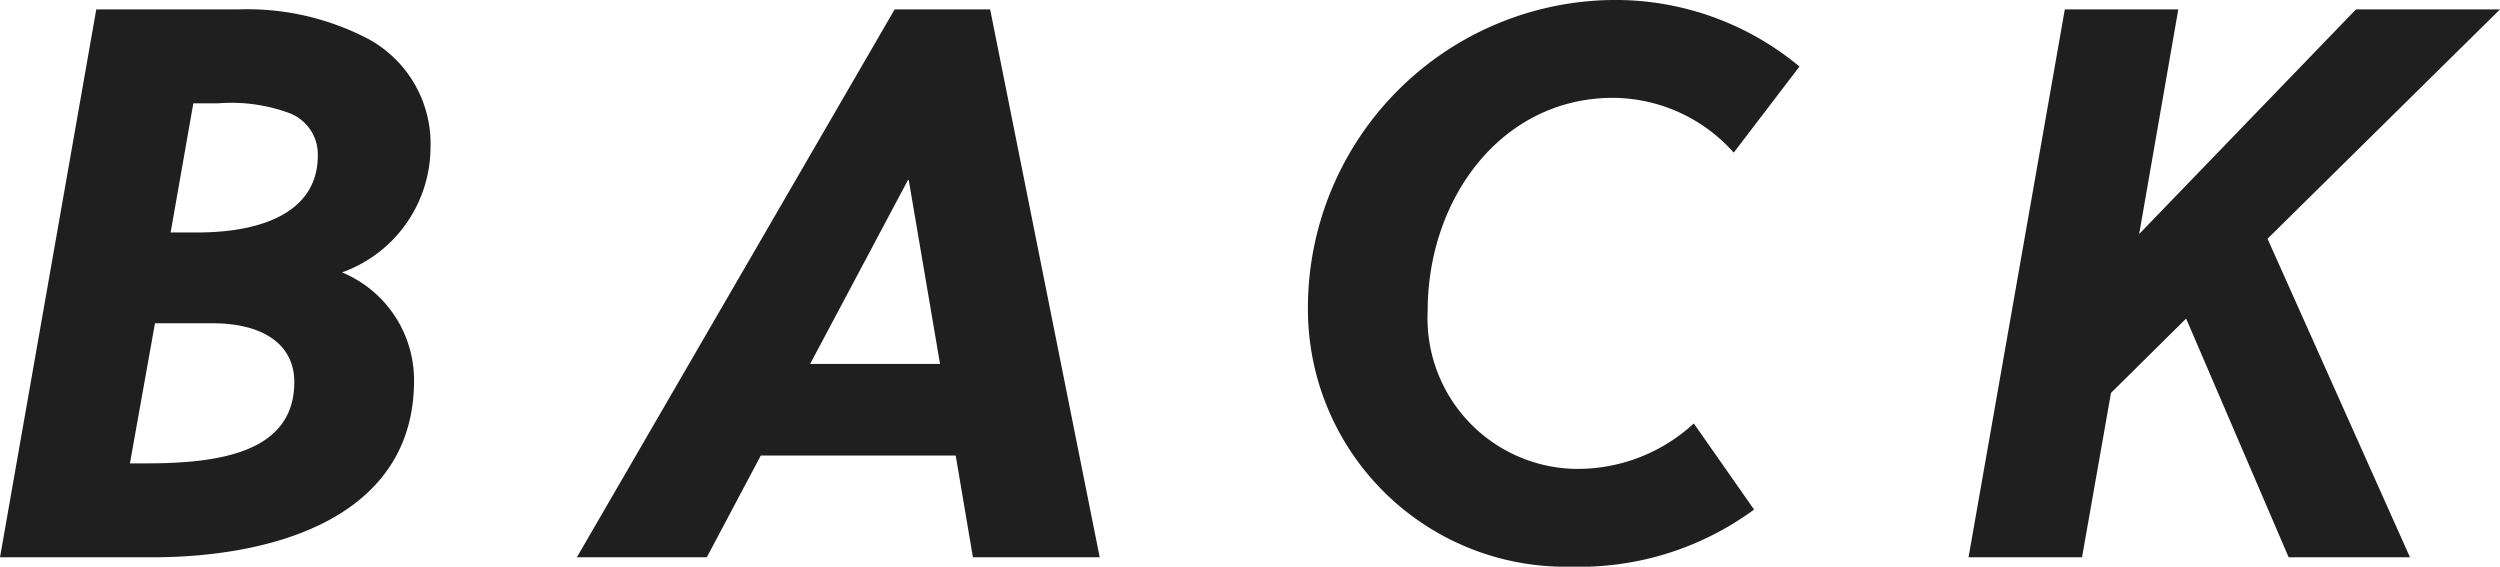 <svg xmlns="http://www.w3.org/2000/svg" width="63.88" height="14.48" viewBox="0 0 63.88 14.48">
  <path id="パス_1423" data-name="パス 1423" d="M6.04-5.98c1.36,0,2.1.58,2.1,1.5C8.14-2.7,6.28-2.4,4.36-2.4H3.94l.64-3.58ZM4.98-8.3l.58-3.3H6.2a4.267,4.267,0,0,1,1.84.26,1.127,1.127,0,0,1,.7,1.08c0,1.38-1.32,1.96-3.08,1.96ZM.62,0H4.5c3.16,0,6.7-1.04,6.7-4.52A2.984,2.984,0,0,0,9.36-7.28a3.406,3.406,0,0,0,2.26-3.16,3.049,3.049,0,0,0-1.58-2.8A6.684,6.684,0,0,0,6.7-14H3.08Zm28.1,0-2.8-14H23.48L15.36,0h3.32l1.38-2.6h4.98L25.48,0Zm-4.9-9.64h.02l.8,4.7H21.32ZM43.9-3.42a4.379,4.379,0,0,1-3.08,1.16A3.852,3.852,0,0,1,37.1-6.3c0-2.86,1.88-5.44,4.74-5.44a4.154,4.154,0,0,1,3.08,1.4l1.68-2.2a7.349,7.349,0,0,0-4.8-1.7A7.869,7.869,0,0,0,34.04-6.3,6.582,6.582,0,0,0,40.76.24a7.535,7.535,0,0,0,4.68-1.46ZM56.48-6.1,59.1,0h3.1L58.56-8.14,64.5-14H60.82L55.28-8.26l1-5.74h-2.9L50.92,0h2.9l.74-4.2Z" transform="translate(-0.62 14.24)" fill="#1f1f1f"/>
</svg>
